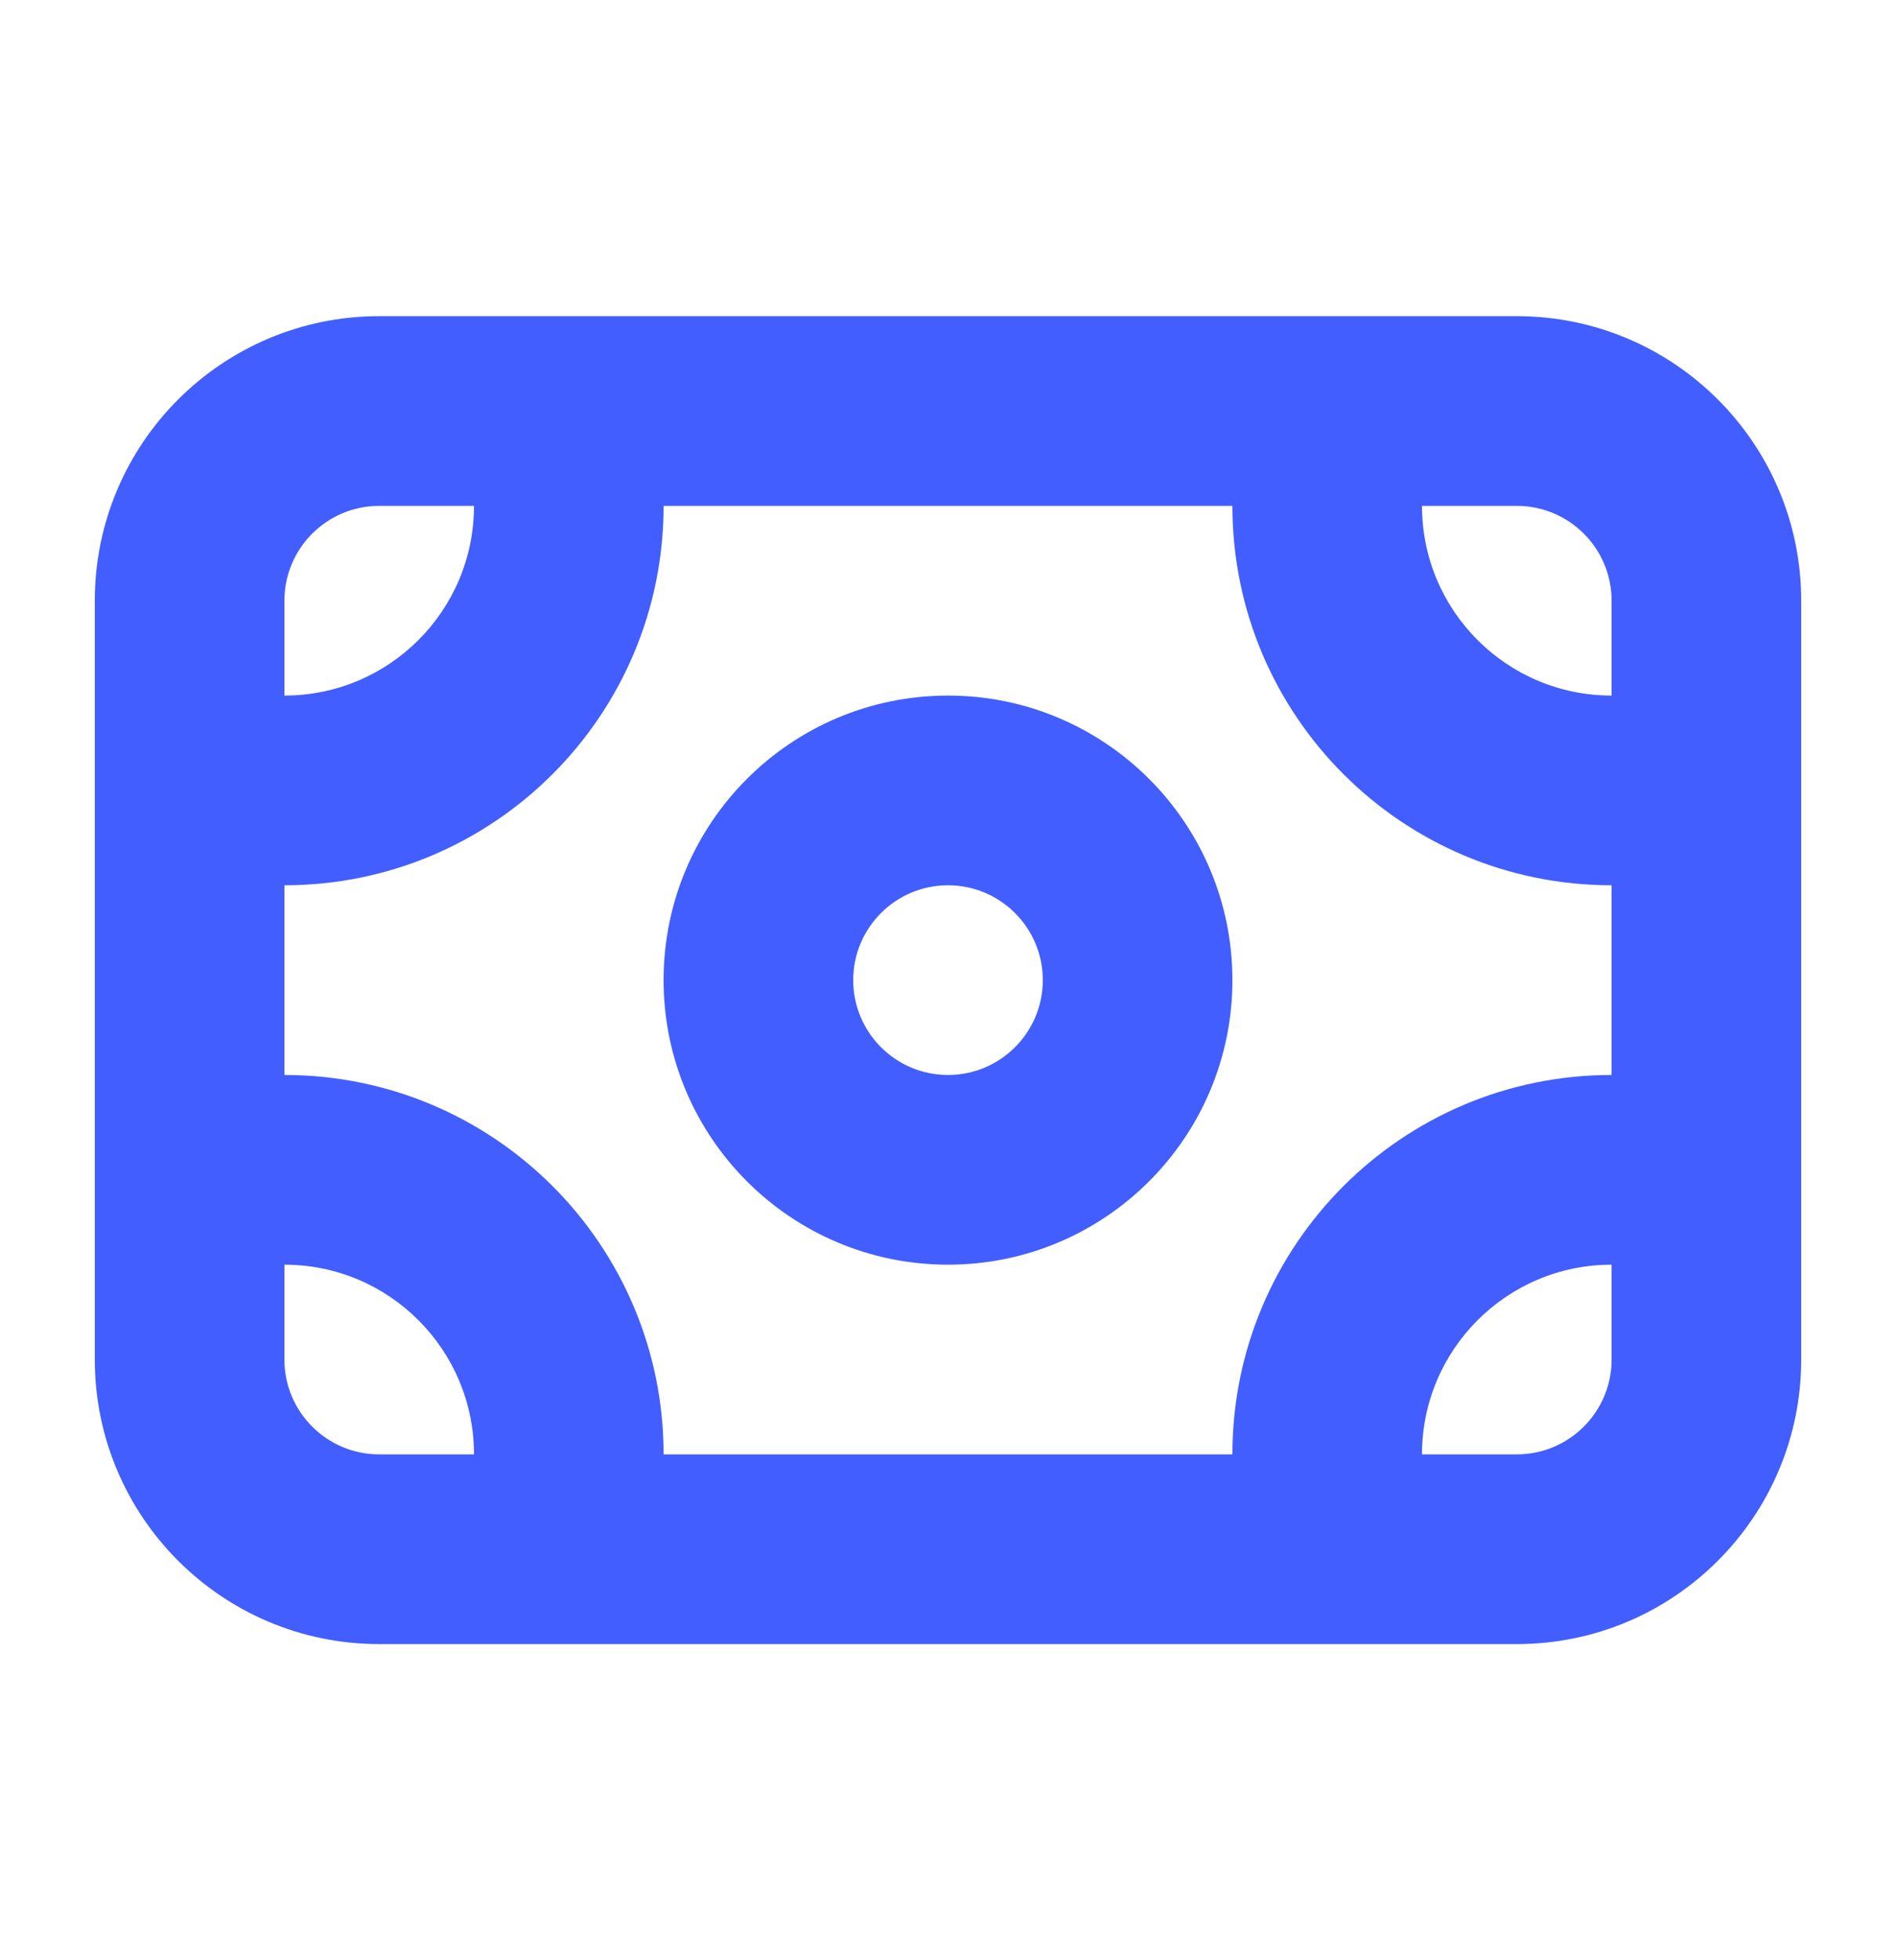 <svg width="30" height="31" viewBox="0 0 30 31" fill="none" xmlns="http://www.w3.org/2000/svg">
<path fill-rule="evenodd" clip-rule="evenodd" d="M19.5 15.5C19.5 17.985 17.485 20 15 20C12.515 20 10.5 17.985 10.5 15.5C10.5 13.015 12.515 11 15 11C17.485 11 19.5 13.015 19.5 15.5ZM16.5 15.5C16.5 16.328 15.828 17 15 17C14.172 17 13.5 16.328 13.5 15.5C13.5 14.672 14.172 14 15 14C15.828 14 16.5 14.672 16.5 15.5Z" fill="#425EFF"/>
<path fill-rule="evenodd" clip-rule="evenodd" d="M1.5 9.5C1.5 7.015 3.515 5 6 5H24C26.485 5 28.5 7.015 28.5 9.5V21.5C28.5 23.985 26.485 26 24 26H6C3.515 26 1.5 23.985 1.5 21.5V9.5ZM25.5 21.5C25.5 22.328 24.828 23 24 23H22.5C22.5 21.343 23.843 20 25.5 20V21.5ZM25.5 17C22.186 17 19.5 19.686 19.5 23H10.5C10.5 19.686 7.814 17 4.5 17V14C7.814 14 10.5 11.314 10.5 8H19.5C19.5 11.314 22.186 14 25.5 14V17ZM25.5 11V9.5C25.5 8.672 24.828 8 24 8H22.5C22.5 9.657 23.843 11 25.5 11ZM4.5 20C6.157 20 7.5 21.343 7.5 23H6C5.172 23 4.5 22.328 4.5 21.5V20ZM7.5 8H6C5.172 8 4.5 8.672 4.5 9.5V11C6.157 11 7.5 9.657 7.5 8Z" fill="#425EFF"/>
</svg>

